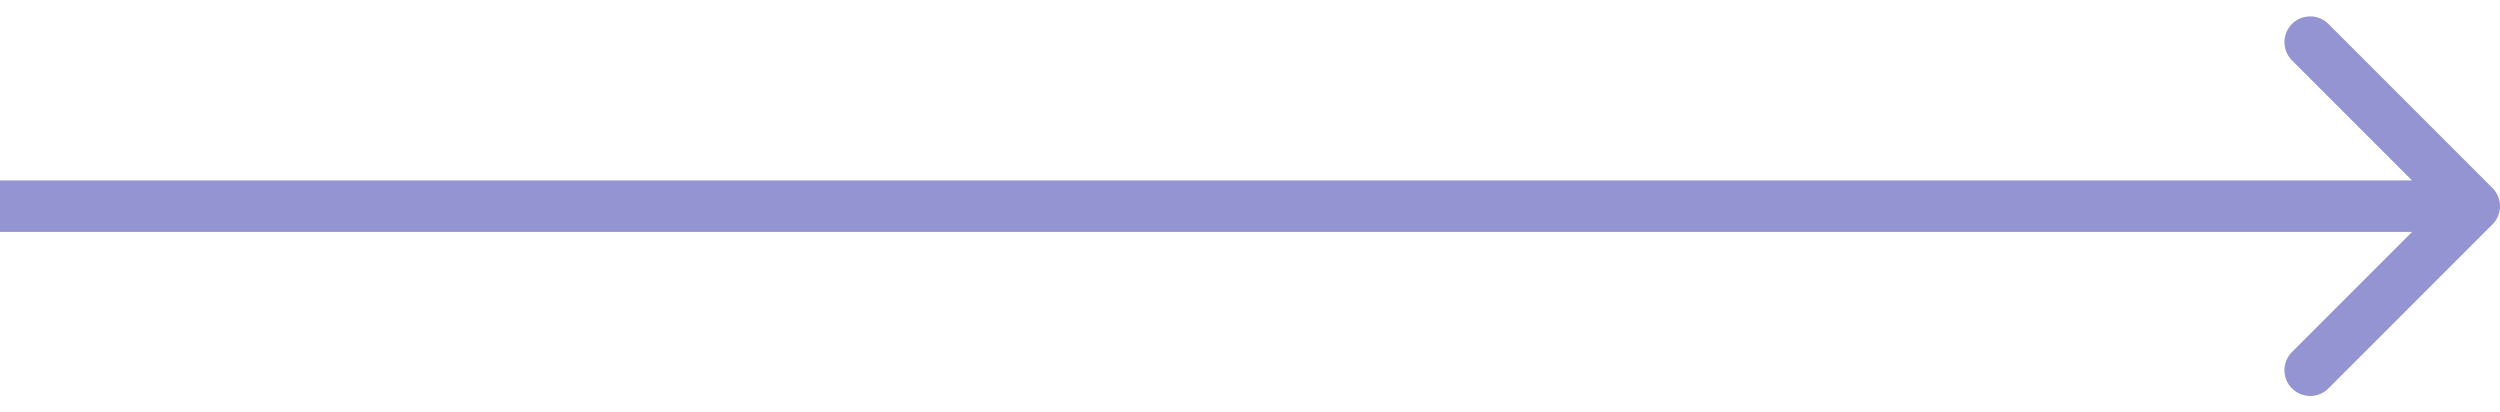 <svg width="97" height="16" viewBox="0 0 97 16" fill="none" xmlns="http://www.w3.org/2000/svg">
<path d="M96.707 8.707C97.098 8.317 97.098 7.683 96.707 7.293L90.343 0.929C89.953 0.538 89.32 0.538 88.929 0.929C88.538 1.319 88.538 1.953 88.929 2.343L94.586 8L88.929 13.657C88.538 14.047 88.538 14.681 88.929 15.071C89.32 15.462 89.953 15.462 90.343 15.071L96.707 8.707ZM0 9L96 9V7L0 7L0 9Z" fill="#9594D2"/>
</svg>

